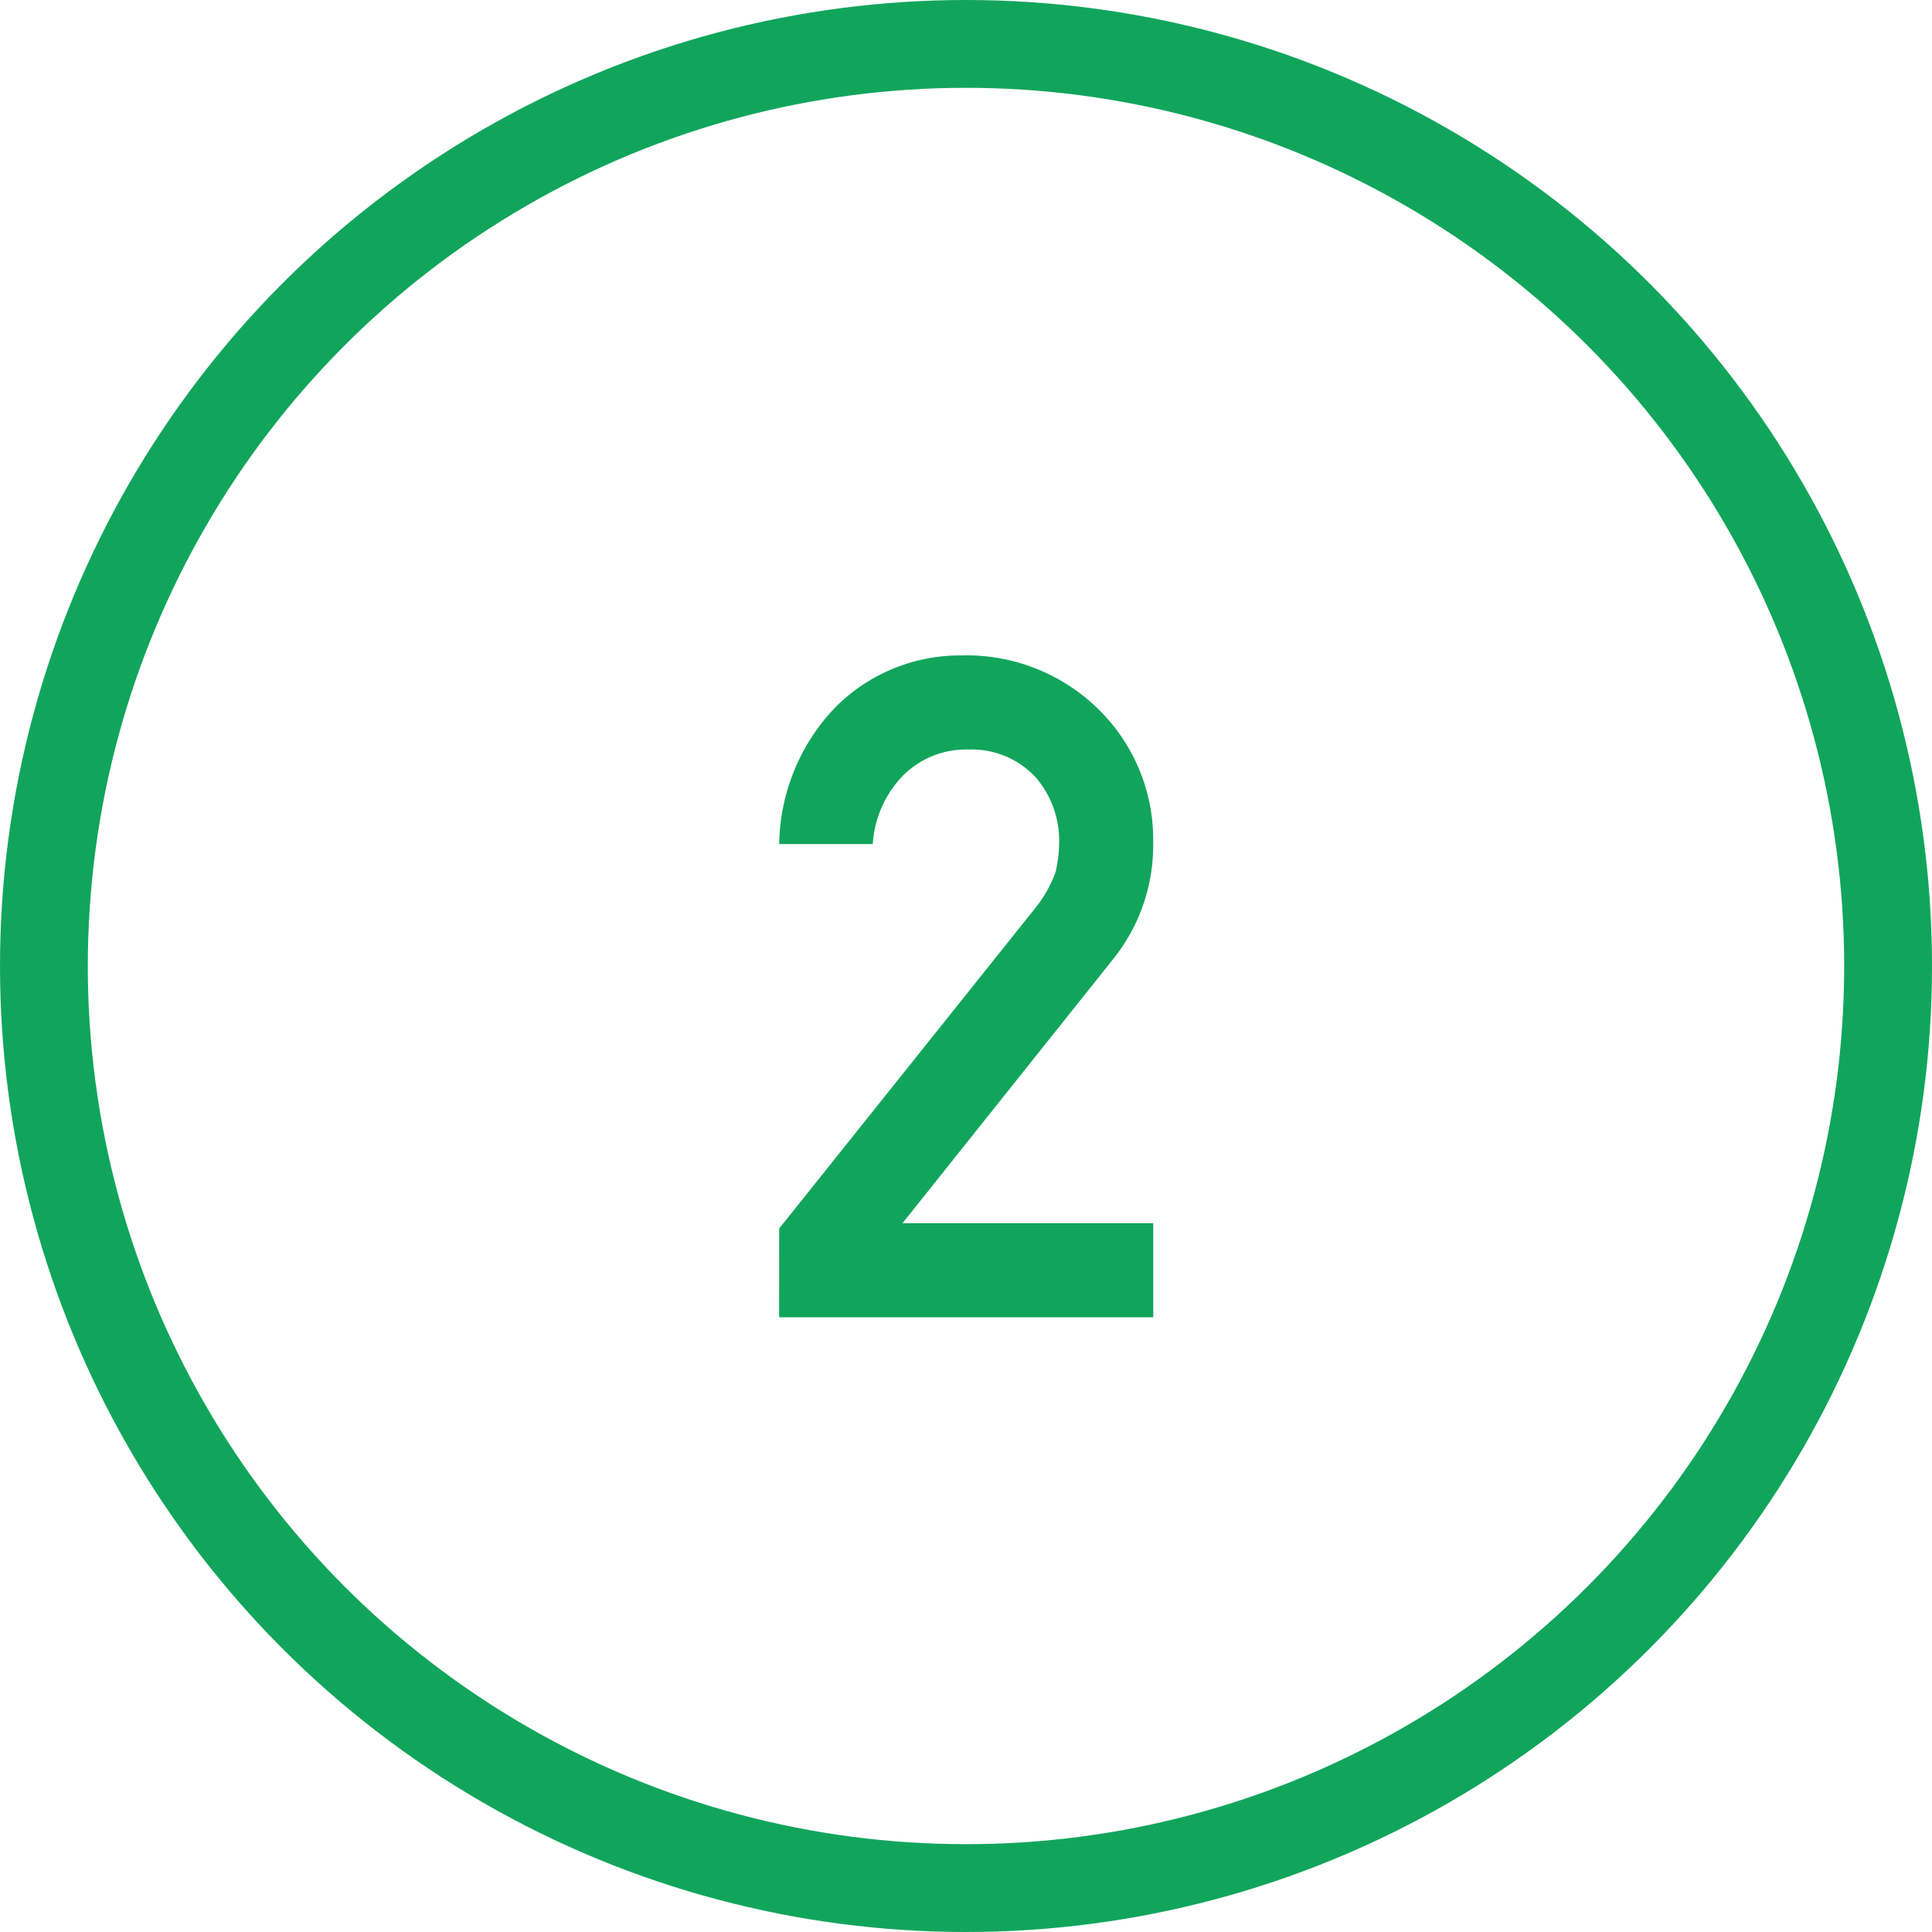 <svg xmlns="http://www.w3.org/2000/svg" width="44" height="44" viewBox="0 0 44 44">
  <g id="グループ_2707" data-name="グループ 2707" transform="translate(-576 -4956.062)">
    <path id="パス_63474" data-name="パス 63474" d="M-4.363,0H4.158V-2.143H-1.553L3.256-8.172a4.133,4.133,0,0,0,.9-2.625,4.159,4.159,0,0,0-1.241-3.045A4.279,4.279,0,0,0-.21-15.073a4,4,0,0,0-2.9,1.21,4.589,4.589,0,0,0-1.251,3.086H-2.23a2.453,2.453,0,0,1,.718-1.589A2.027,2.027,0,0,1-.046-12.93a1.986,1.986,0,0,1,1.538.646,2.216,2.216,0,0,1,.523,1.466,3.043,3.043,0,0,1-.082.677,2.812,2.812,0,0,1-.461.82l-5.834,7.3Z" transform="translate(598.107 4986.062)" fill="#11a55b"/>
    <g id="楕円形_59" data-name="楕円形 59" transform="translate(576 4956.062)" fill="none" stroke="#11a55b" stroke-width="2">
      <circle cx="22" cy="22" r="22" stroke="none"/>
      <circle cx="22" cy="22" r="21" fill="none"/>
    </g>
  </g>
</svg>
